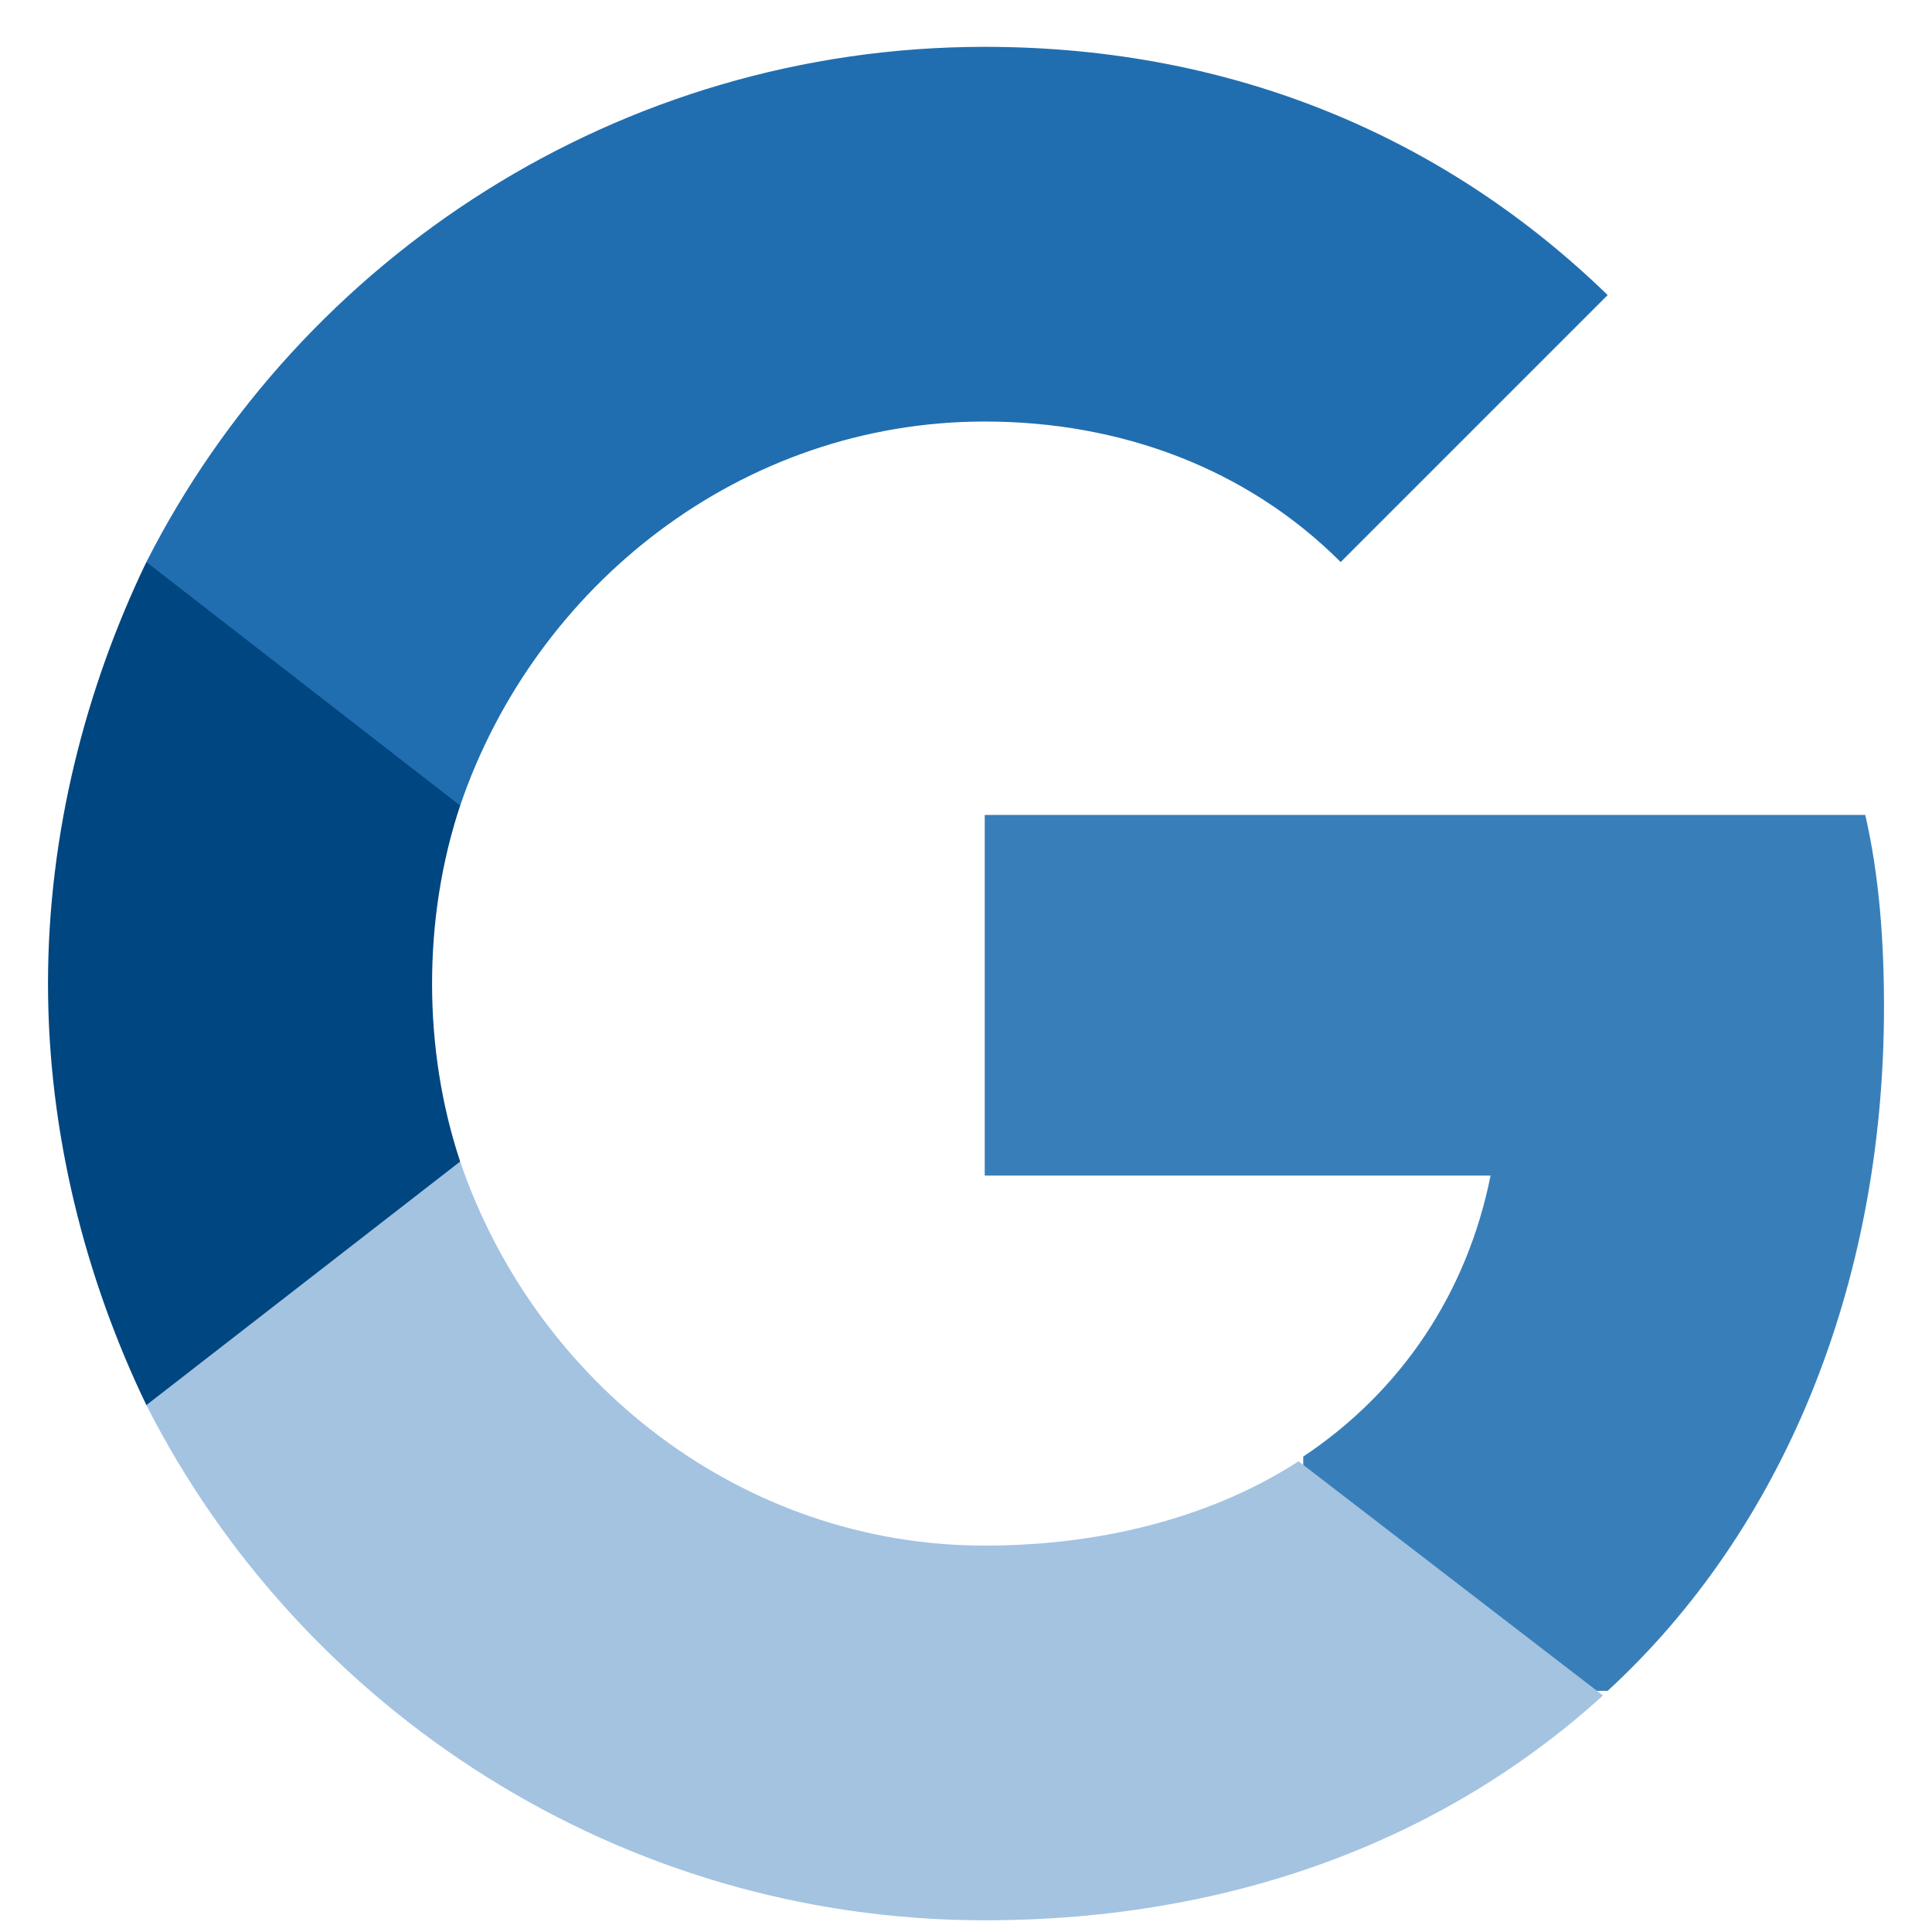<svg width="33" height="33" viewBox="0 0 33 33" fill="none" xmlns="http://www.w3.org/2000/svg">
<path d="M32.18 17.2C32.18 16.08 32.1 14.96 31.86 13.92H16.82V20.08H25.46C25.06 22.08 23.94 23.76 22.26 24.88V28.881H27.46C30.42 26.16 32.18 22 32.18 17.2Z" fill="#387FBA"/>
<path d="M16.82 32.8C21.14 32.8 24.74 31.36 27.38 28.96L22.18 24.96C20.82 25.84 18.98 26.4 16.82 26.4C12.66 26.4 9.14 23.6 7.86 19.84H2.5V24C5.14 29.2 10.58 32.8 16.82 32.8Z" fill="#A3C3E1"/>
<path d="M7.86 19.84C7.54 18.88 7.38 17.84 7.38 16.8C7.38 15.76 7.54 14.72 7.86 13.76V9.6H2.5C1.46 11.76 0.82 14.24 0.82 16.8C0.82 19.36 1.46 21.84 2.5 24L7.86 19.84Z" fill="#004680"/>
<path d="M16.82 7.2C19.14 7.2 21.3 8 22.9 9.6L27.46 5.04C24.74 2.4 21.14 0.8 16.82 0.8C10.58 0.8 5.14 4.4 2.5 9.6L7.86 13.76C9.14 10 12.66 7.2 16.82 7.2Z" fill="#206EB0"/>
</svg>
